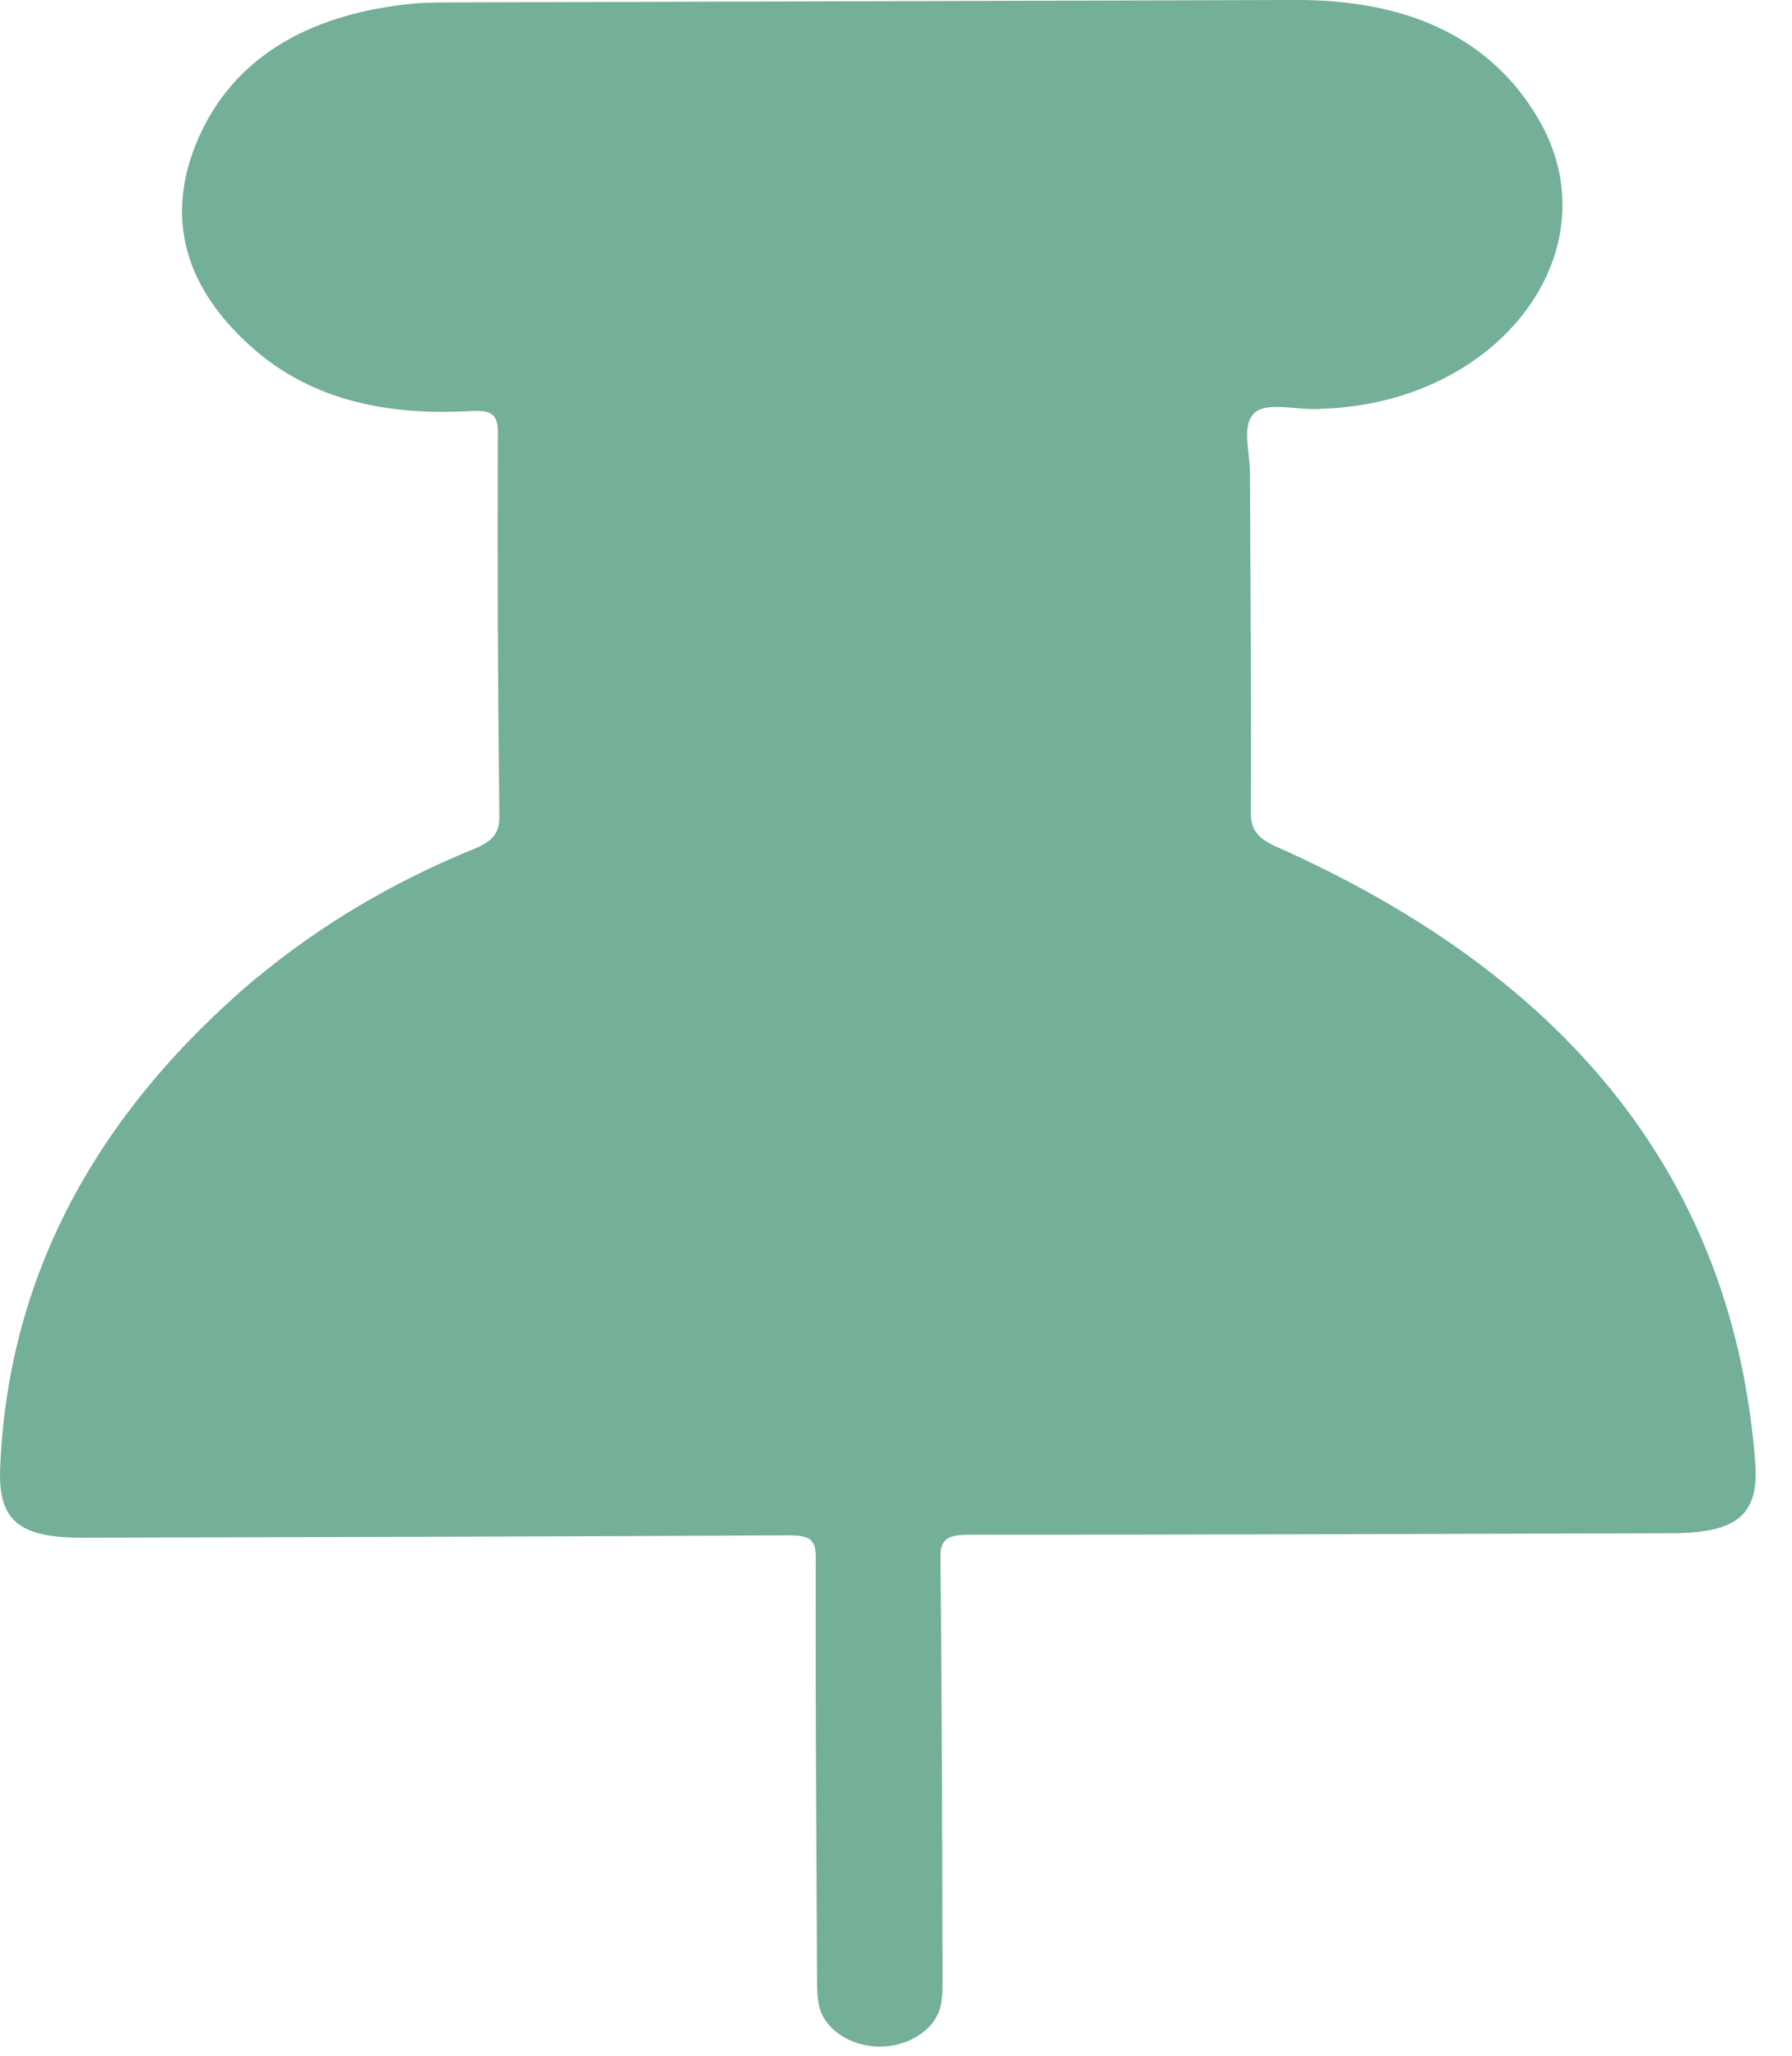 <?xml version="1.0" encoding="UTF-8"?>
<svg xmlns="http://www.w3.org/2000/svg" width="34" height="39" viewBox="0 0 34 39" fill="none">
  <path d="M4.864 18.557C6.075 17.552 7.45 16.734 8.991 16.106C9.333 15.966 9.479 15.819 9.474 15.491C9.446 13.067 9.435 10.641 9.446 8.216C9.447 7.876 9.35 7.774 8.929 7.798C7.379 7.887 5.965 7.603 4.856 6.656C3.503 5.498 3.108 4.127 3.762 2.627C4.419 1.124 5.804 0.29 7.743 0.078C7.999 0.05 8.261 0.047 8.522 0.046C13.875 0.03 19.227 0.017 24.58 5.71364e-05C26.665 -0.007 28.255 0.683 29.176 2.235C30.621 4.669 28.562 7.544 25.255 7.747C25.2 7.75 25.143 7.748 25.088 7.754C24.638 7.8 24.014 7.594 23.78 7.855C23.558 8.104 23.716 8.584 23.716 8.962C23.723 11.114 23.744 13.266 23.732 15.418C23.731 15.758 23.878 15.912 24.233 16.07C29.891 18.593 32.895 22.5 33.302 27.736C33.381 28.746 32.952 29.084 31.718 29.087C27.276 29.099 22.834 29.117 18.391 29.116C17.955 29.116 17.839 29.206 17.843 29.565C17.873 32.218 17.876 34.87 17.883 37.522C17.883 37.703 17.888 37.889 17.845 38.065C17.737 38.51 17.232 38.832 16.682 38.827C16.131 38.822 15.636 38.494 15.539 38.048C15.501 37.871 15.503 37.686 15.502 37.505C15.489 34.852 15.469 32.201 15.478 29.548C15.478 29.202 15.362 29.124 14.949 29.127C10.489 29.152 6.027 29.159 1.567 29.172C0.36 29.175 -0.036 28.849 0.003 27.855C0.147 24.244 1.791 21.151 4.859 18.556L4.864 18.557Z" fill="#74AF97"></path>
</svg>
